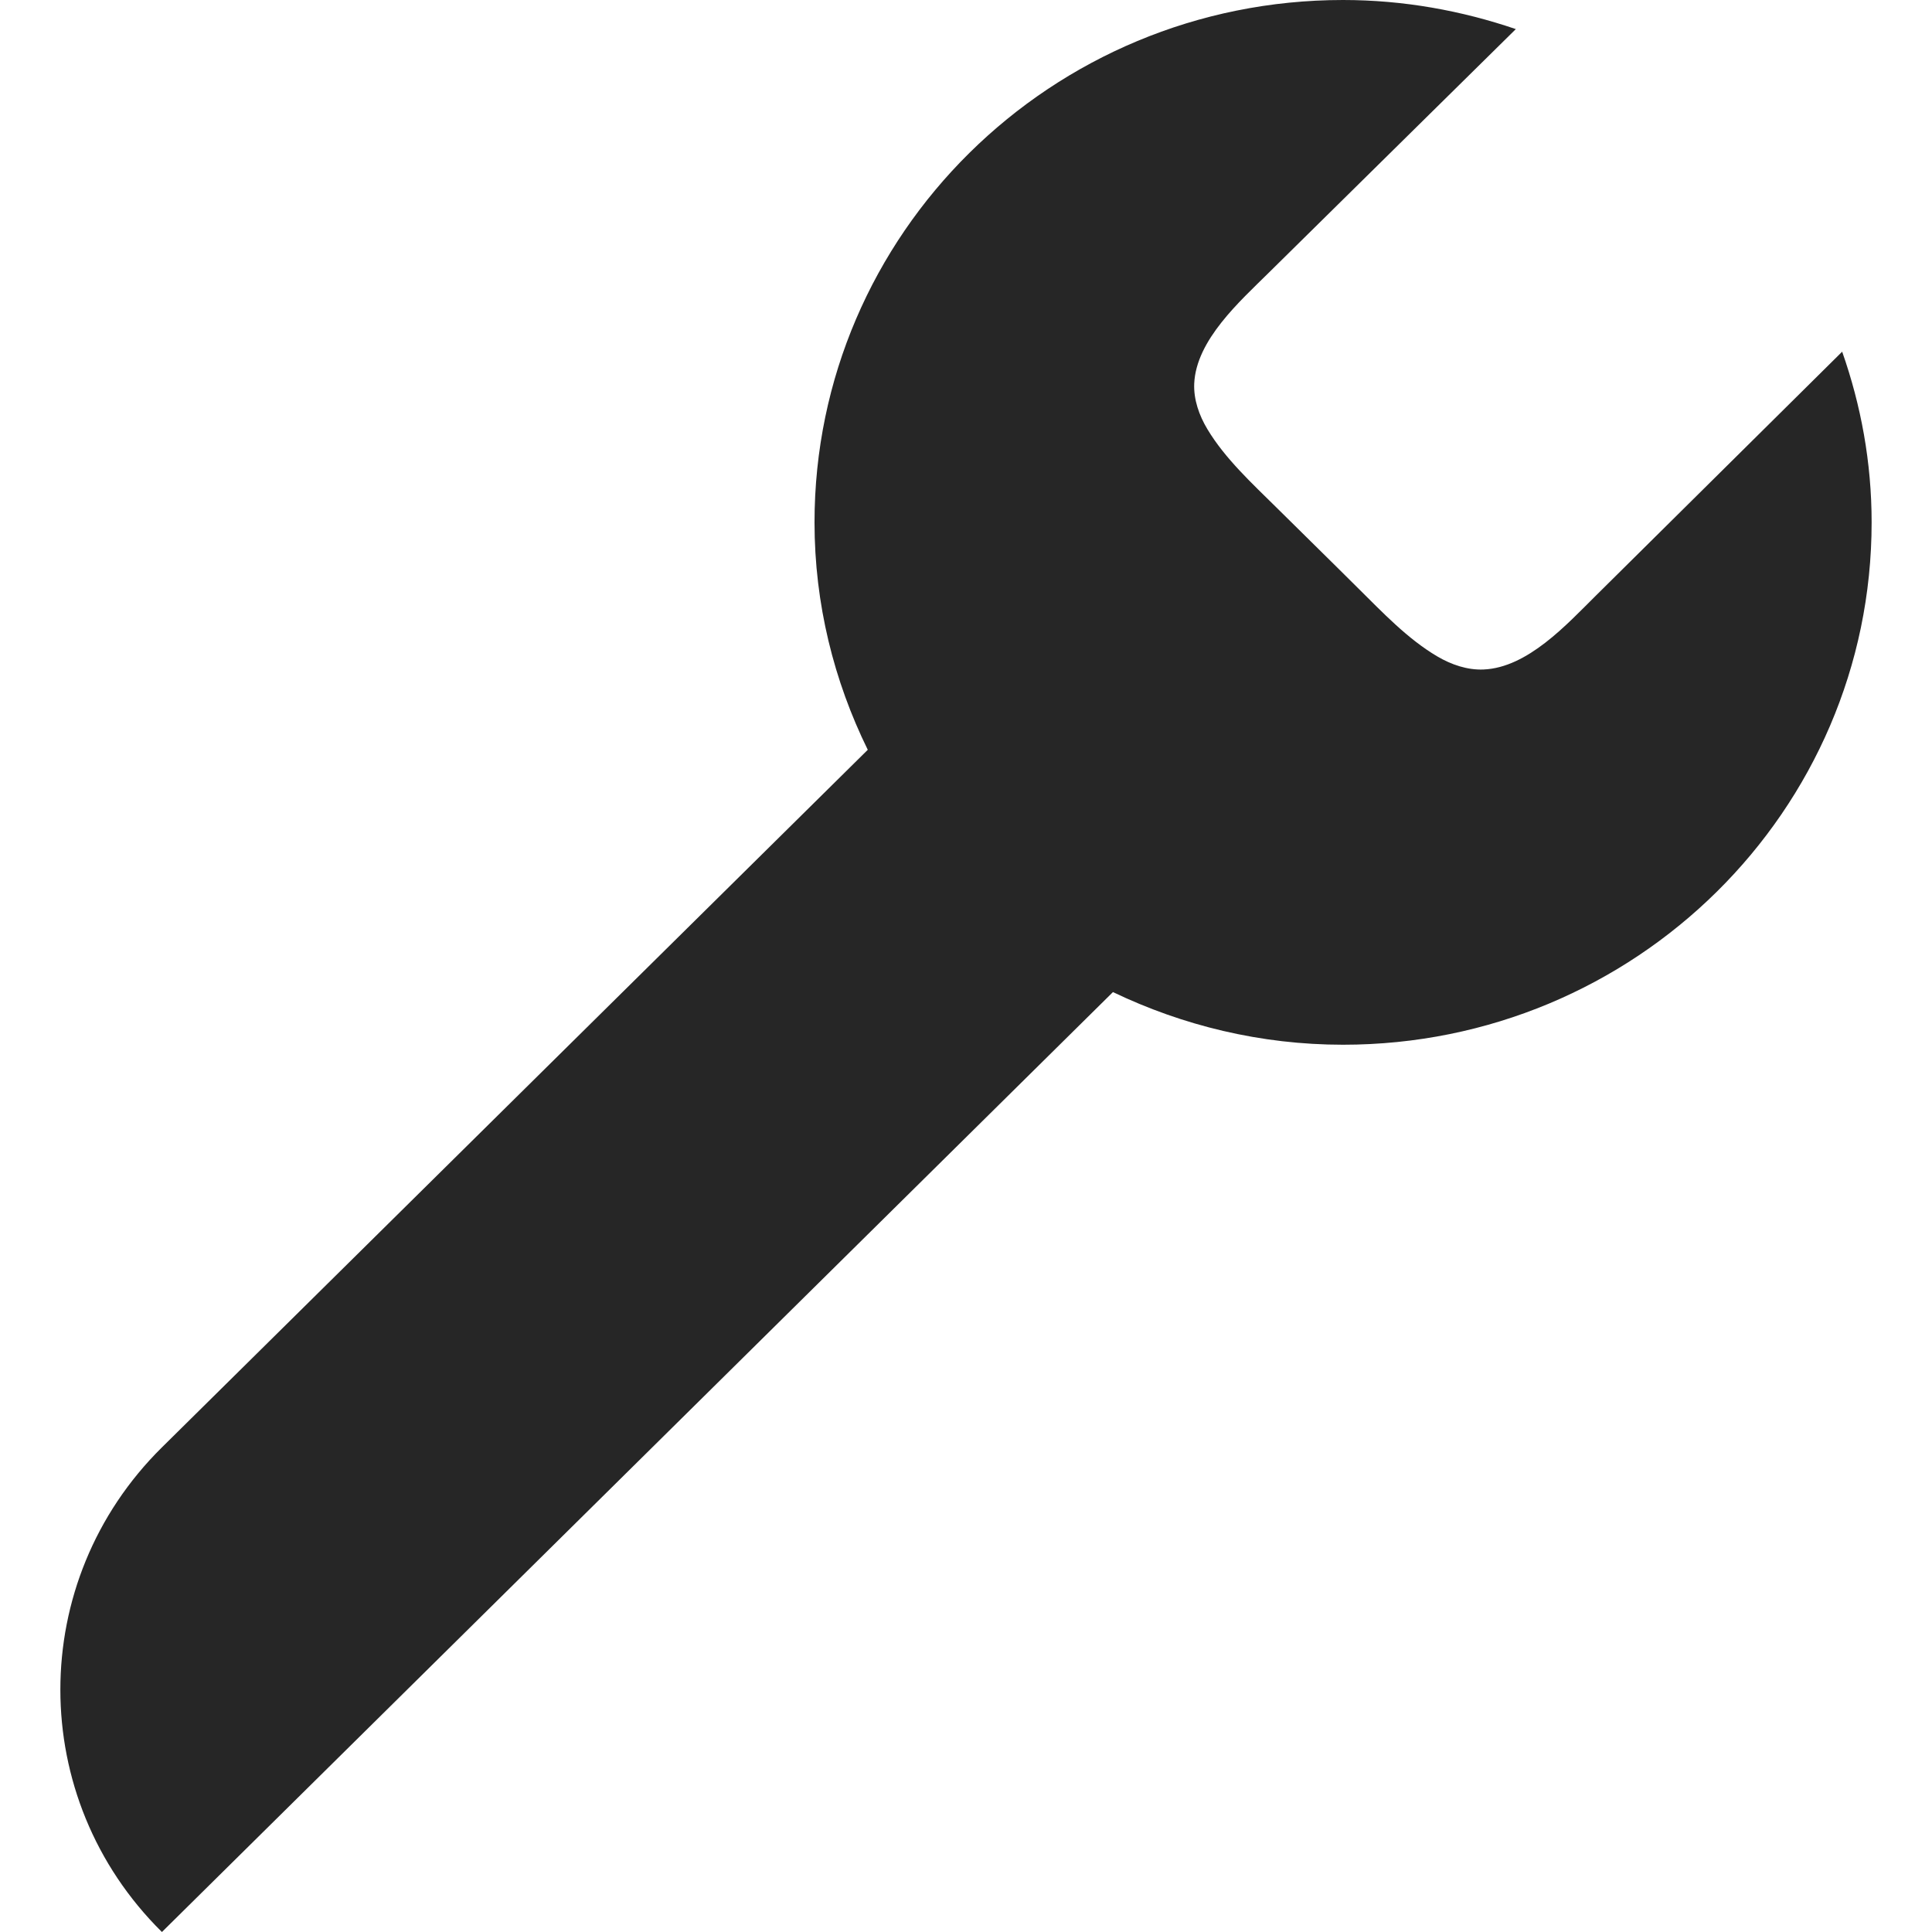 <svg width="32" height="32" viewBox="0 0 32 32" fill="none" xmlns="http://www.w3.org/2000/svg">
<path fill-rule="evenodd" clip-rule="evenodd" d="M30.512 5.825L26.431 9.867C25.95 10.343 25.303 11.058 24.572 11.089C24.303 11.1 24.04 11.009 23.809 10.874C23.315 10.584 22.896 10.139 22.493 9.741L22.125 9.376L21.144 8.408C20.742 8.01 20.29 7.596 19.998 7.108C19.861 6.88 19.769 6.618 19.78 6.354C19.812 5.632 20.535 4.992 21.016 4.516L25.107 0.482C24.209 0.176 23.249 0 22.245 0C17.41 0 13.491 3.874 13.491 8.652C13.491 10.004 13.813 11.279 14.373 12.419L2.682 23.973C0.439 26.189 0.439 29.784 2.682 32L18.434 16.432C19.588 16.985 20.878 17.304 22.245 17.304C27.08 17.304 31 13.43 31 8.652C31 7.66 30.824 6.712 30.512 5.825Z" fill="#262626"/>
</svg>
